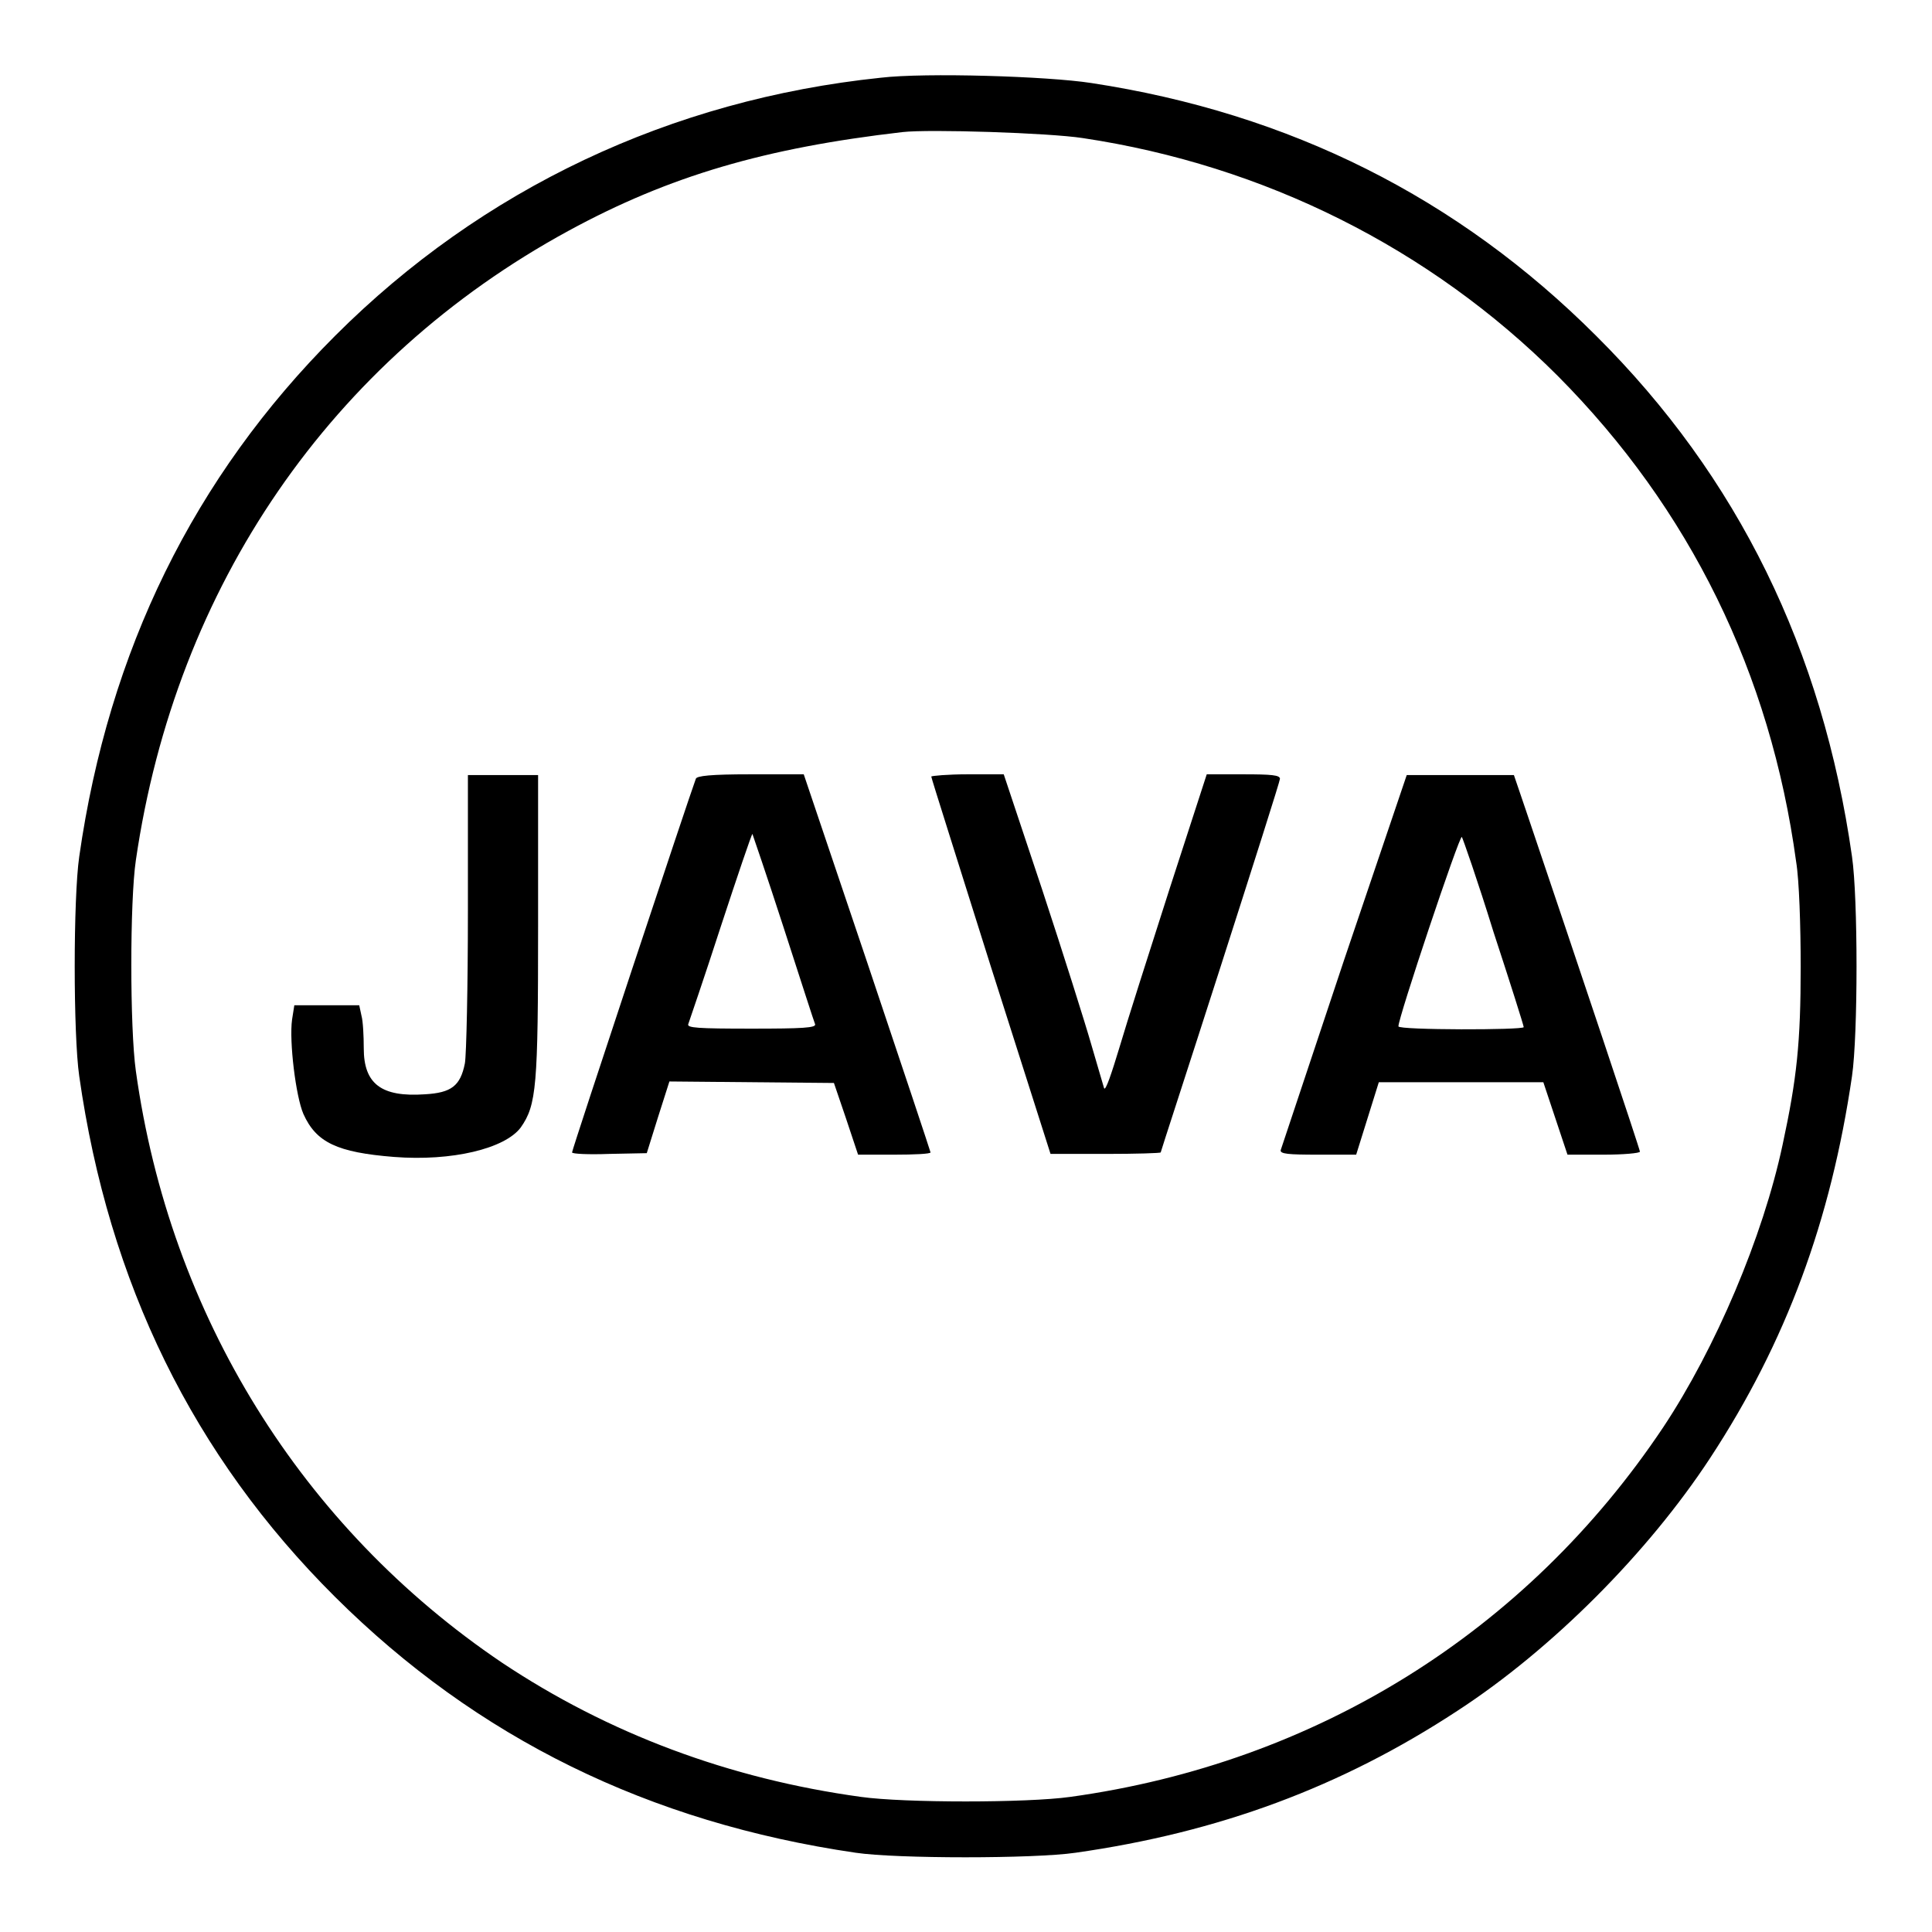 <?xml version="1.0" encoding="utf-8"?>
<!-- Svg Vector Icons : http://www.onlinewebfonts.com/icon -->
<!DOCTYPE svg PUBLIC "-//W3C//DTD SVG 1.1//EN" "http://www.w3.org/Graphics/SVG/1.1/DTD/svg11.dtd">
<svg version="1.1" xmlns="http://www.w3.org/2000/svg" xmlns:xlink="http://www.w3.org/1999/xlink" x="0px" y="0px" viewBox="0 0 256 256" enable-background="new 0 0 256 256" xml:space="preserve">
<g><g><g><path fill="#000000" d="M116.7,10.3C88.9,13.2,63.9,25,44.4,44.5c-18.7,18.7-30,41.7-33.9,69c-0.8,5.5-0.8,23.6,0,29.1c3.9,27.4,15.1,50.3,33.9,69c18.8,18.7,41.6,29.9,69,33.9c5.4,0.8,23.6,0.8,29.1,0c19-2.7,35.2-8.7,50.6-18.8c12.6-8.2,25.3-21,33.5-33.5c10.1-15.4,16-31.5,18.8-50.6c0.8-5.5,0.8-23.6,0-29.1c-3.9-27.4-15.1-50.3-33.9-69c-18.3-18.3-40.6-29.5-66.9-33.5C138.8,10.1,122.6,9.6,116.7,10.3z M143.5,18.3c24,3.6,46,14.6,62.9,31.5c17.5,17.6,28.2,39.4,31.6,64.4c0.4,2.4,0.6,8.5,0.6,13.9c0,10-0.5,14.8-2.4,23.6c-2.6,12.2-8.9,27-15.8,37.4c-18.1,27.1-46,44.5-78.6,49c-5.7,0.8-22,0.8-27.7,0c-17.5-2.4-33.5-8.4-47.6-17.8C40,202.4,22.5,174.3,18,141.9c-0.8-5.7-0.8-22.5,0-27.9c5.3-36.4,25.9-66.3,57.3-83.4c13.4-7.3,26.1-11,44.3-13.1C123.1,17.1,139,17.6,143.5,18.3z"/><path fill="#000000" d="M62,120.7c0,10-0.2,19.1-0.4,20.2c-0.6,3-1.8,3.9-5.3,4.1c-5.8,0.4-8.1-1.4-8.1-6.1c0-1.6-0.1-3.6-0.3-4.3l-0.3-1.4h-4.3h-4.3l-0.3,1.9c-0.4,2.9,0.5,10.2,1.5,12.5c1.7,3.8,4.5,5.1,12,5.7c7.7,0.6,14.7-1.1,16.8-3.9c2.1-3,2.3-5.4,2.3-26.7v-20h-4.6H62L62,120.7L62,120.7z"/><path fill="#000000" d="M92.2,103.2c-0.8,2.1-16.4,49.1-16.4,49.5c0,0.2,2.2,0.3,4.9,0.2l5-0.1l1.5-4.8l1.5-4.7l10.9,0.1l10.9,0.1l1.6,4.7l1.6,4.8h4.8c2.6,0,4.8-0.1,4.8-0.3c0-0.1-3.8-11.5-8.4-25.2l-8.4-24.9h-7.1C94.2,102.6,92.3,102.8,92.2,103.2z M103.8,122.8c2.2,6.8,4.1,12.7,4.2,12.9c0.2,0.5-1.7,0.6-8.4,0.6c-7.2,0-8.6-0.1-8.4-0.6c0.1-0.3,2.1-6.1,4.3-12.9c2.2-6.7,4.1-12.3,4.2-12.3C99.7,110.5,101.6,116,103.8,122.8z"/><path fill="#000000" d="M123.4,102.9c0,0.2,3.6,11.5,7.9,25.2l7.9,24.8h7.3c4,0,7.3-0.1,7.3-0.2c0-0.1,3.6-11.1,7.9-24.5c4.3-13.4,7.9-24.7,7.9-25c0-0.5-1.1-0.6-4.9-0.6h-4.8l-4.9,15.1c-2.7,8.4-5.7,17.8-6.7,21.2c-1,3.3-1.8,5.7-2,5.3c-0.1-0.4-0.9-3-1.7-5.8c-0.8-2.8-3.7-12-6.5-20.5l-5.1-15.3h-4.8C125.6,102.6,123.4,102.8,123.4,102.9z"/><path fill="#000000" d="M178.1,127.2c-4.5,13.5-8.3,24.9-8.4,25.2c-0.1,0.5,1,0.6,4.9,0.6h5.1l1.5-4.8l1.5-4.8h10.9h10.9l1.6,4.8l1.6,4.8h4.8c2.6,0,4.8-0.2,4.8-0.4c0-0.3-8.2-24.8-15.1-45.2l-1.6-4.7h-7.1h-7.1L178.1,127.2z M197.9,123.5c2.2,6.7,4,12.4,4,12.6c0,0.4-16.6,0.4-16.6-0.1c-0.1-0.9,8.1-25.4,8.4-25.1C193.8,111,195.8,116.7,197.9,123.5z"/></g></g></g>
</svg>